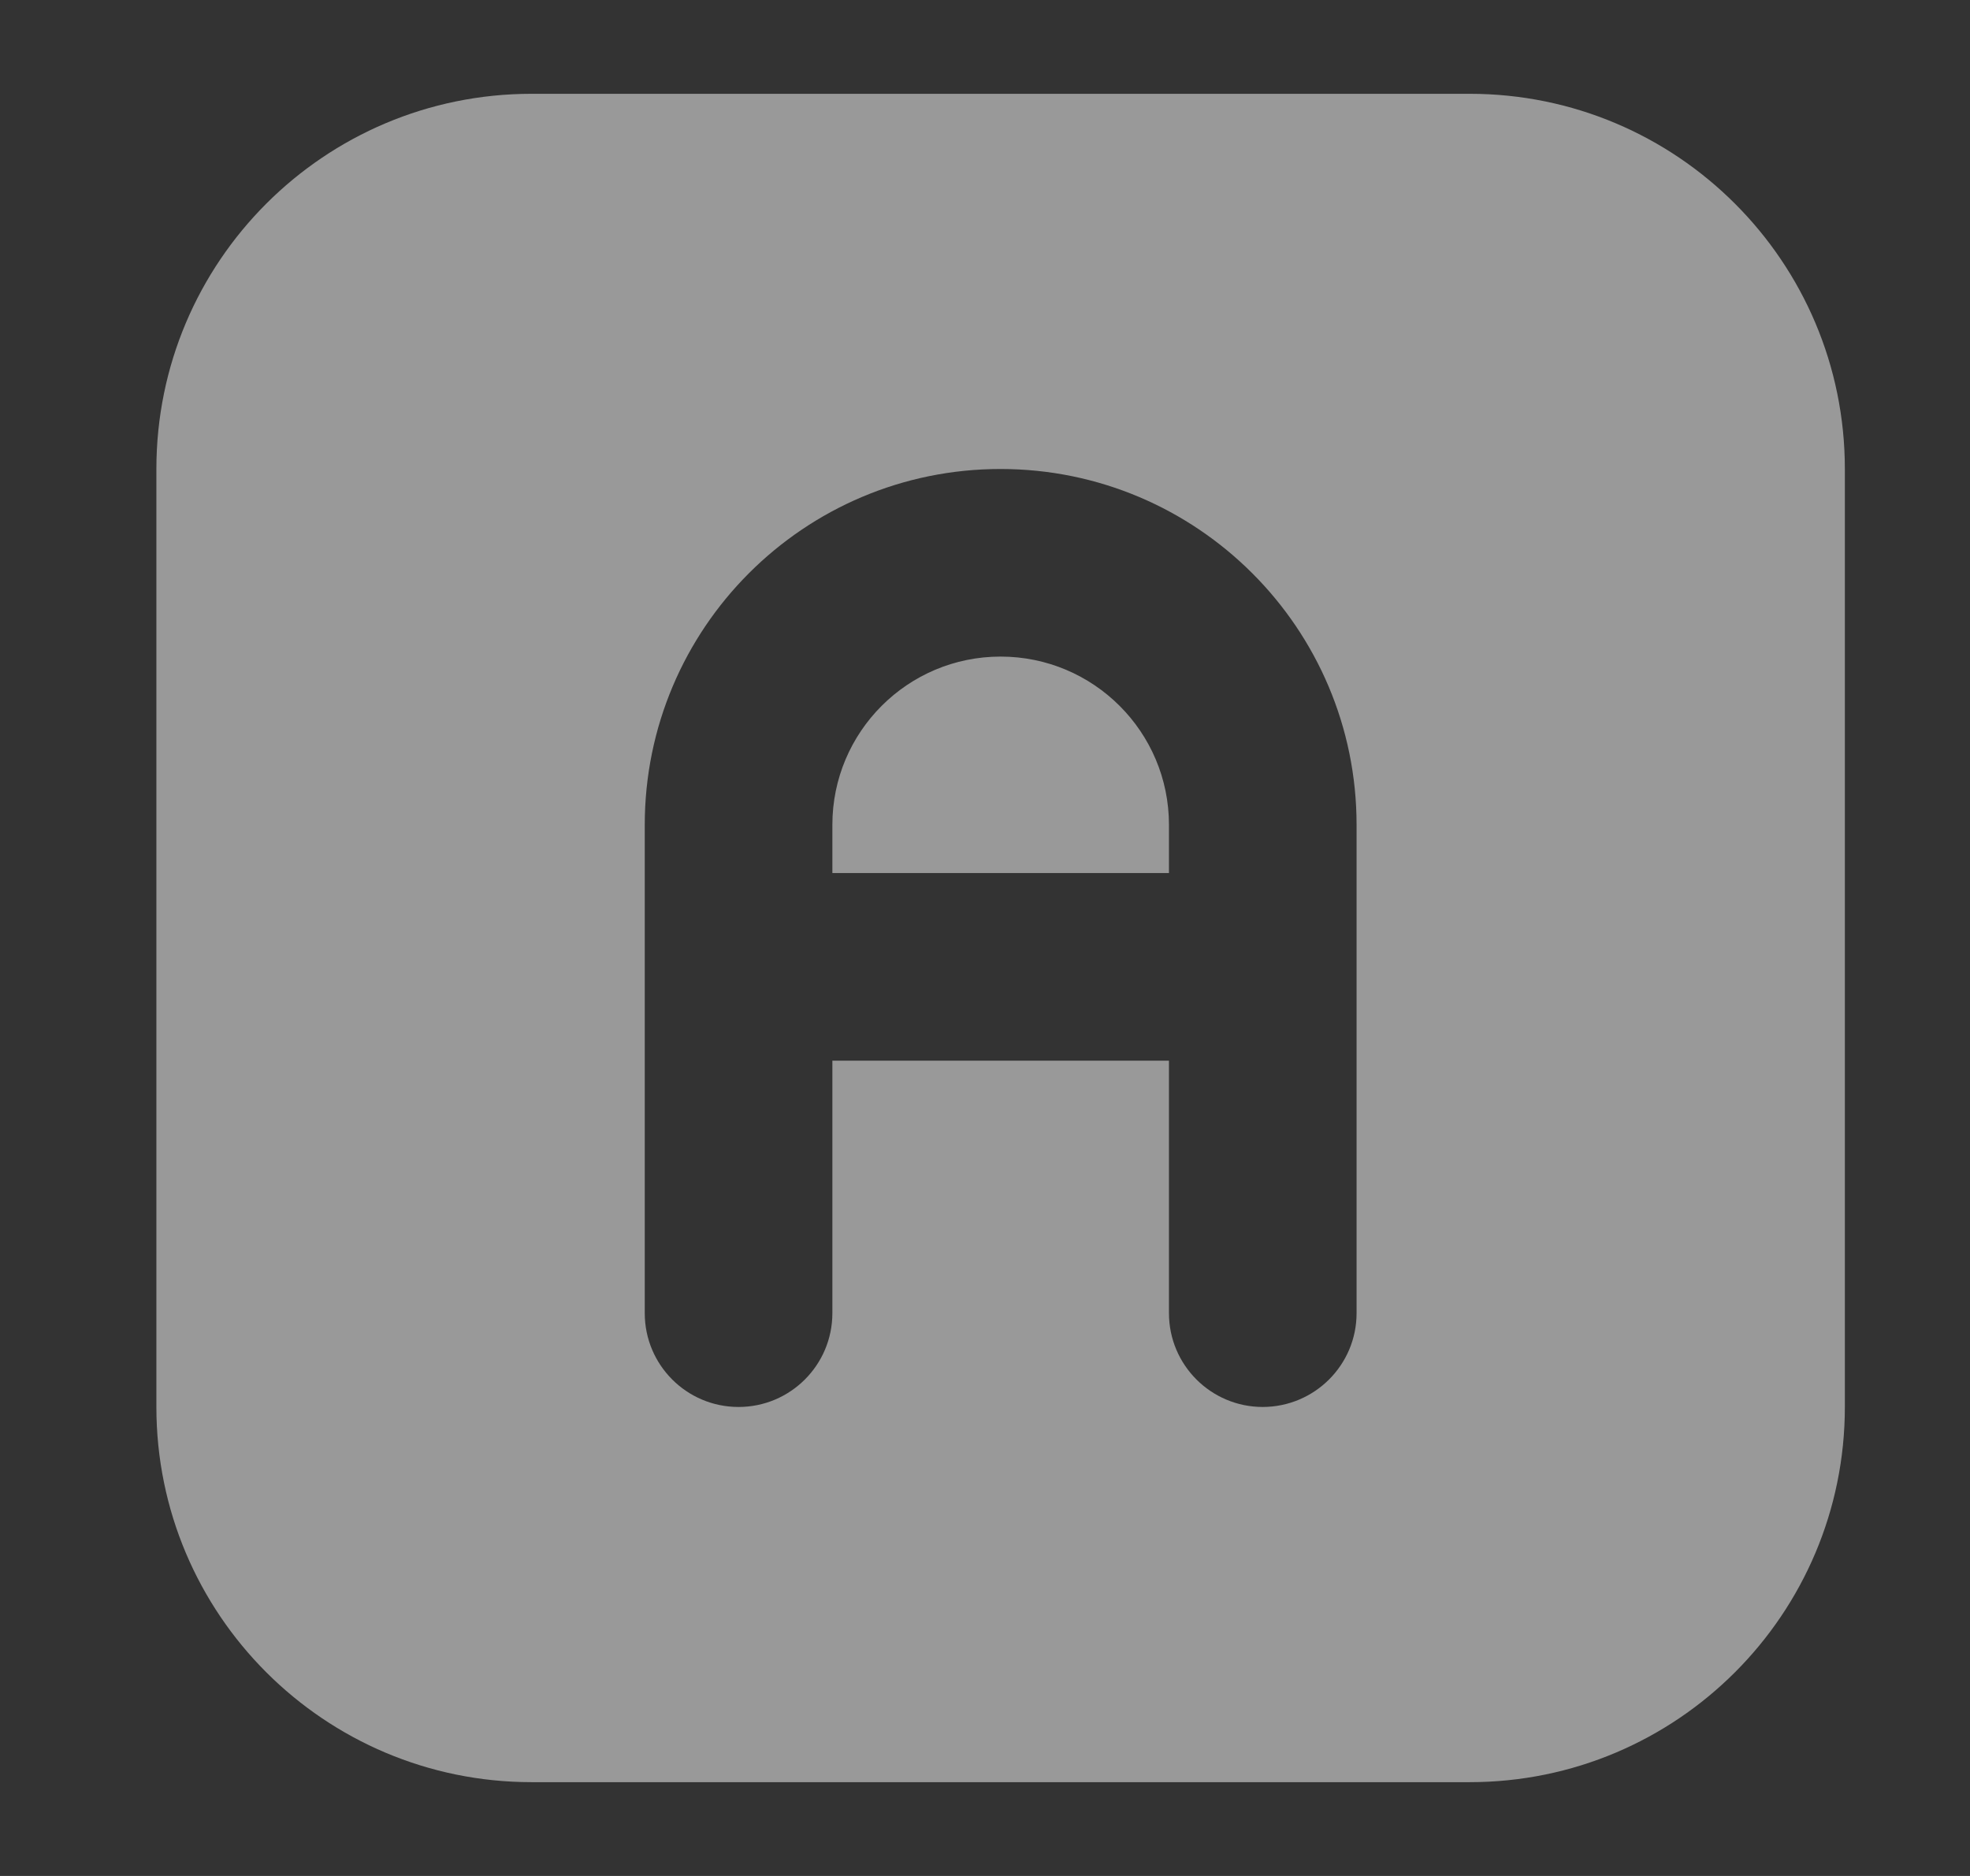 <svg width="21" height="20" viewBox="0 0 21 20" fill="none" xmlns="http://www.w3.org/2000/svg">
<rect x="0" y="0" width="21" height="20" fill="#333333" stroke="none"/>
<path d="M15.666 1C17.876 1 19.666 2.791 19.666 5V15C19.666 17.209 17.876 19 15.666 19H5.667C3.457 19 1.667 17.209 1.667 15V5C1.667 2.791 3.457 1 5.667 1H15.666ZM10.665 5C8.57 5 6.873 6.699 6.873 8.794V14C6.873 14.552 7.32 15 7.873 15C8.425 15 8.873 14.552 8.873 14V11.308H12.461V14C12.461 14.552 12.909 15 13.461 15C14.013 14.999 14.461 14.552 14.461 14V8.794C14.461 6.699 12.761 5 10.665 5ZM10.666 7C11.657 7 12.461 7.803 12.461 8.794V9.308H8.873V8.794C8.873 7.803 9.676 7 10.666 7Z" fill="white" fill-opacity="0.5"/>
</svg>
